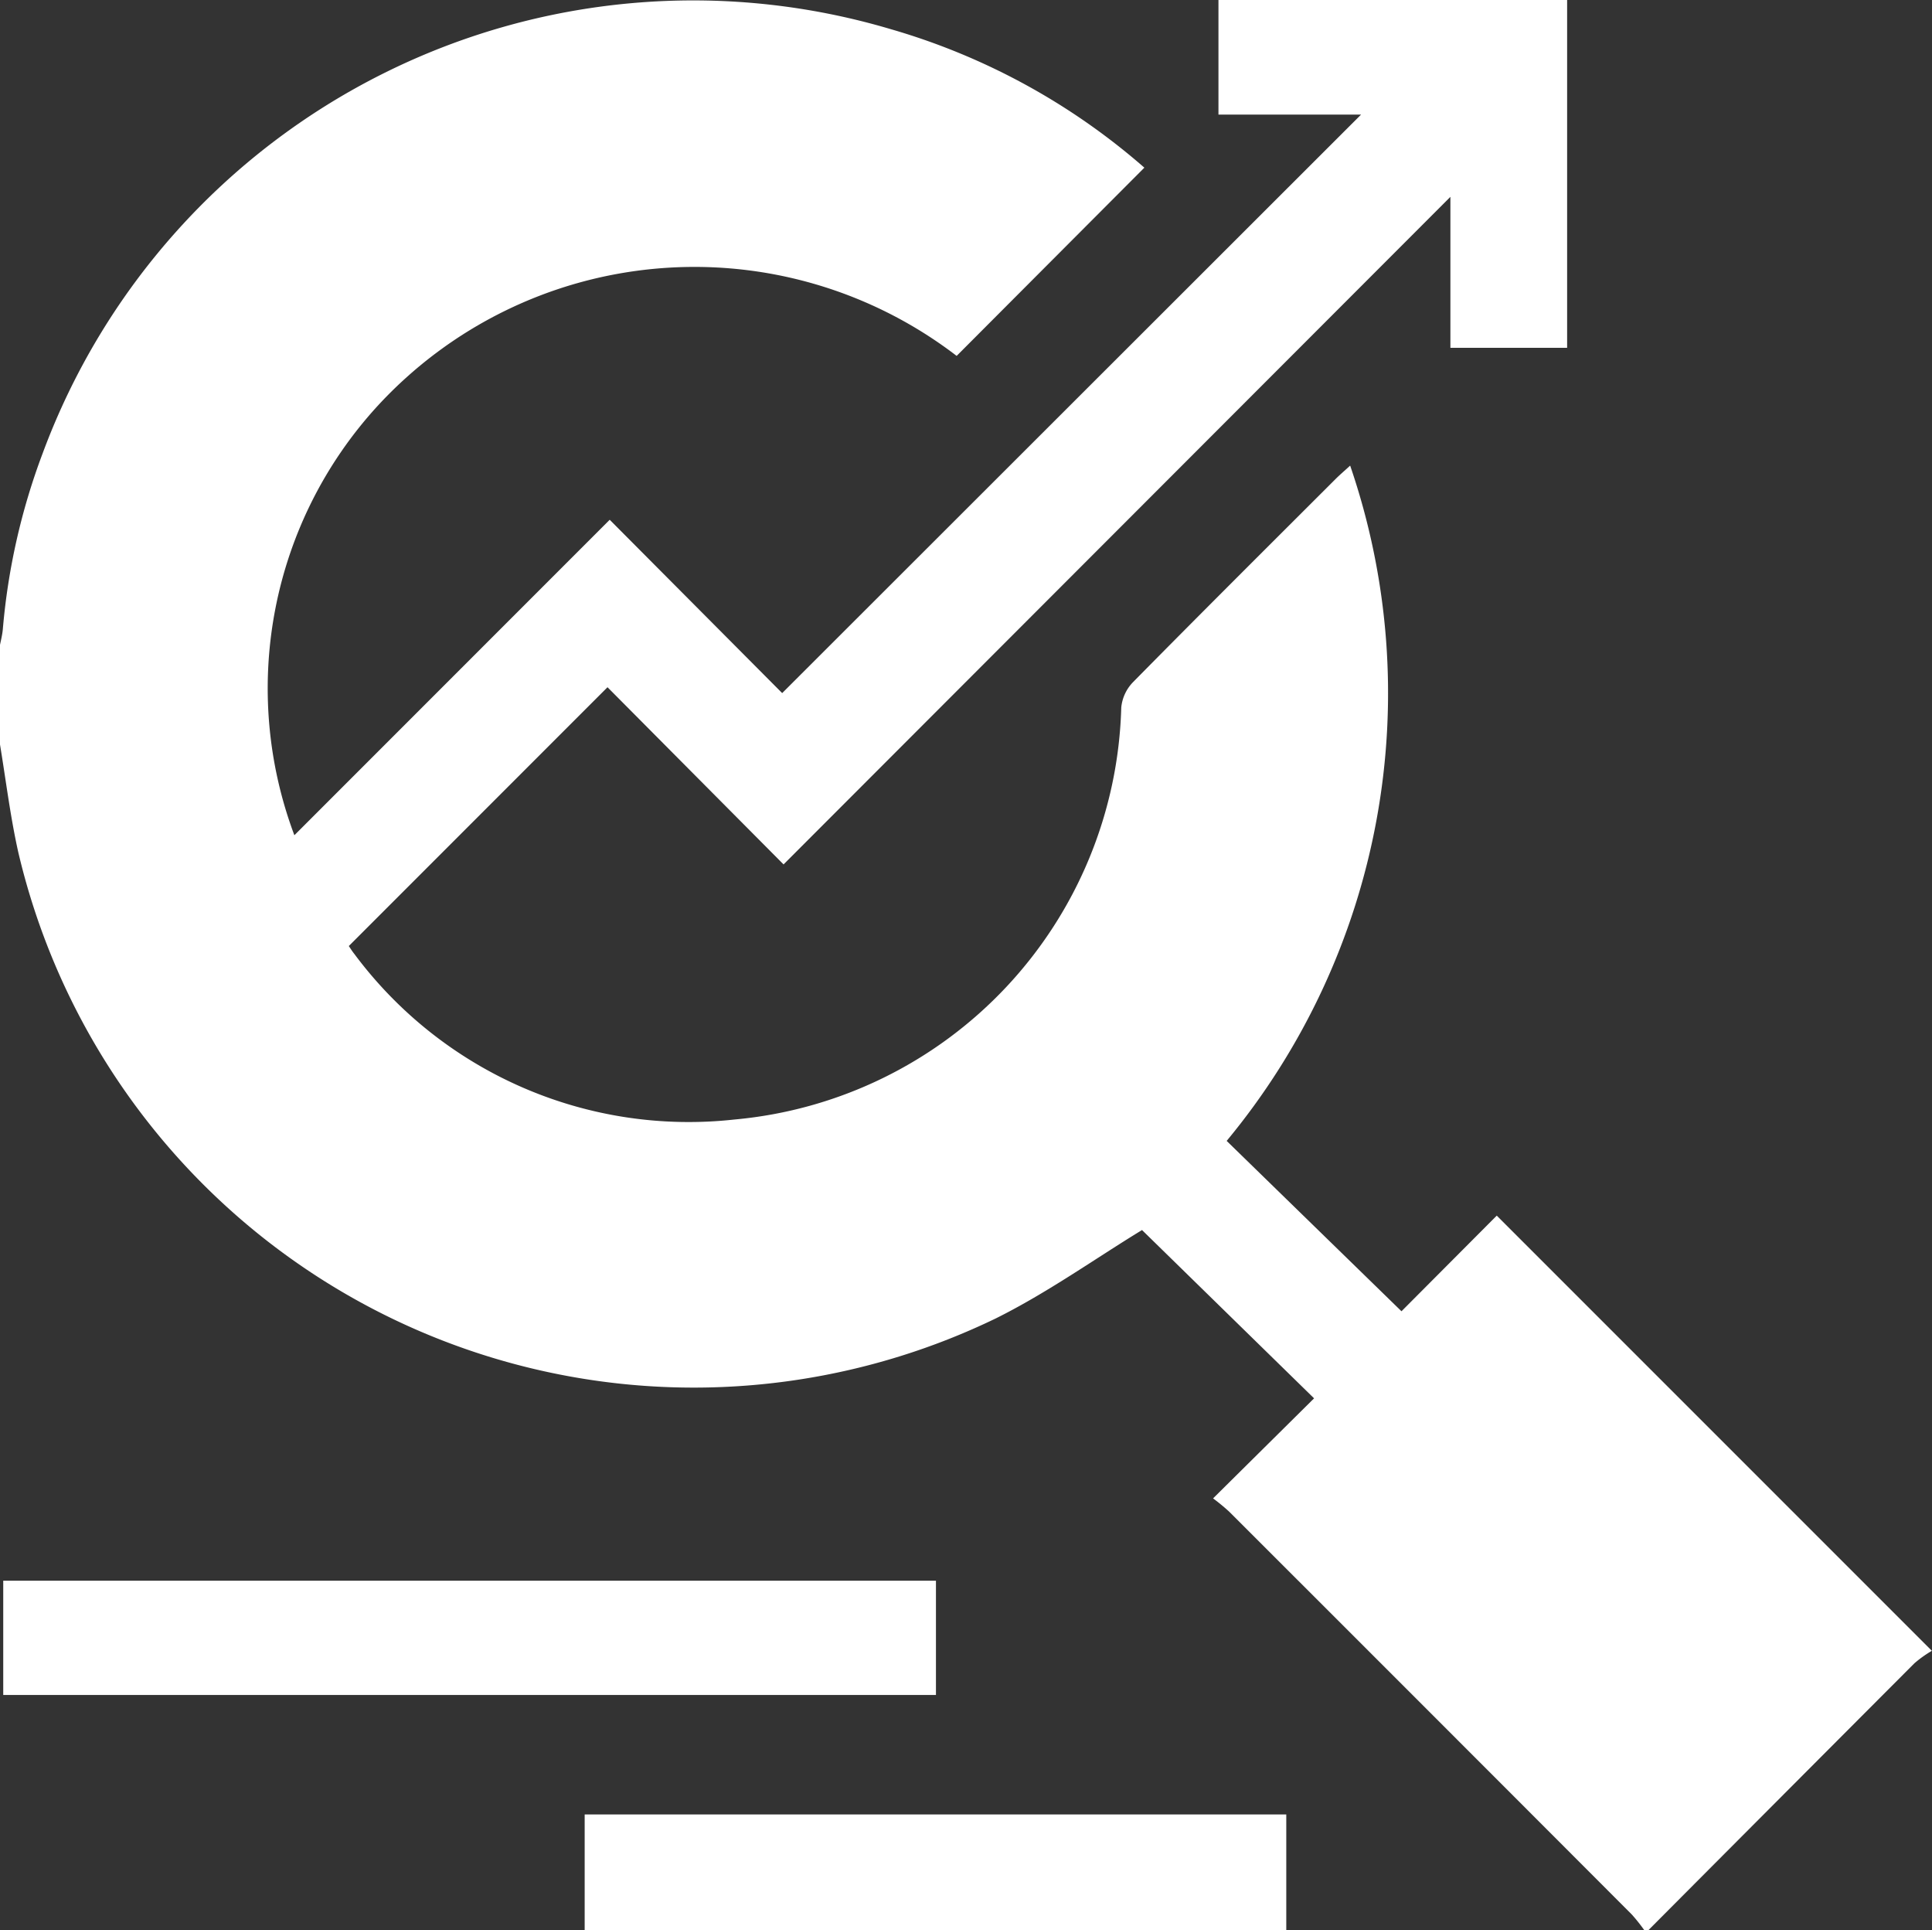 <svg xmlns="http://www.w3.org/2000/svg" width="28.005" height="27.975" viewBox="0 0 28.005 27.975">
  <rect x="0" y="0" width="28.005" height="27.975" fill="#333333" stroke="none"/>
  <g id="cms-exp-2" transform="translate(0)">
    <path id="Path_21182" data-name="Path 21182" d="M-1234.79-187.937q1.928-1.936,3.858-3.87a1.716,1.716,0,0,1,.252-.18l-6.307-6.307-1.381,1.386-2.534-2.469a10.17,10.17,0,0,0,1.79-9.787c-.094.086-.155.138-.212.195-.98.979-1.962,1.956-2.934,2.942a.611.611,0,0,0-.172.369,6.163,6.163,0,0,1-5.606,5.971,6.039,6.039,0,0,1-5.511-2.4c-.034-.042-.062-.089-.08-.114l3.75-3.751,2.552,2.568,9.666-9.675v2.188h1.692v-5.045h-5.054v1.665h2.067l-8.391,8.384-2.5-2.512-4.571,4.572a6.056,6.056,0,0,1,1.2-6.215,6.244,6.244,0,0,1,8.4-.732l2.721-2.728a9.663,9.663,0,0,0-3.678-2.008,10.055,10.055,0,0,0-12.292,6.149,9.492,9.492,0,0,0-.577,2.548c-.008.088-.031.174-.048.262v1.367c.09.536.154,1.078.273,1.608a10.058,10.058,0,0,0,14.168,6.752c.752-.374,1.444-.869,2.12-1.281l2.494,2.439-1.464,1.45a2.979,2.979,0,0,1,.232.191q2.92,2.917,5.836,5.838a2.515,2.515,0,0,1,.181.227Z" transform="translate(1258.683 215.912)" fill="#fff"/>
    <path id="Path_21183" data-name="Path 21183" d="M-1120.379,145.768V144.09h-10.17v1.678Z" transform="translate(1139.024 -117.793)" fill="#fff"/>
    <path id="Path_21184" data-name="Path 21184" d="M-1061.034,97.719v1.656h13.52V97.719Z" transform="translate(1061.081 -74.81)" fill="#fff"/>
  </g>
</svg>
